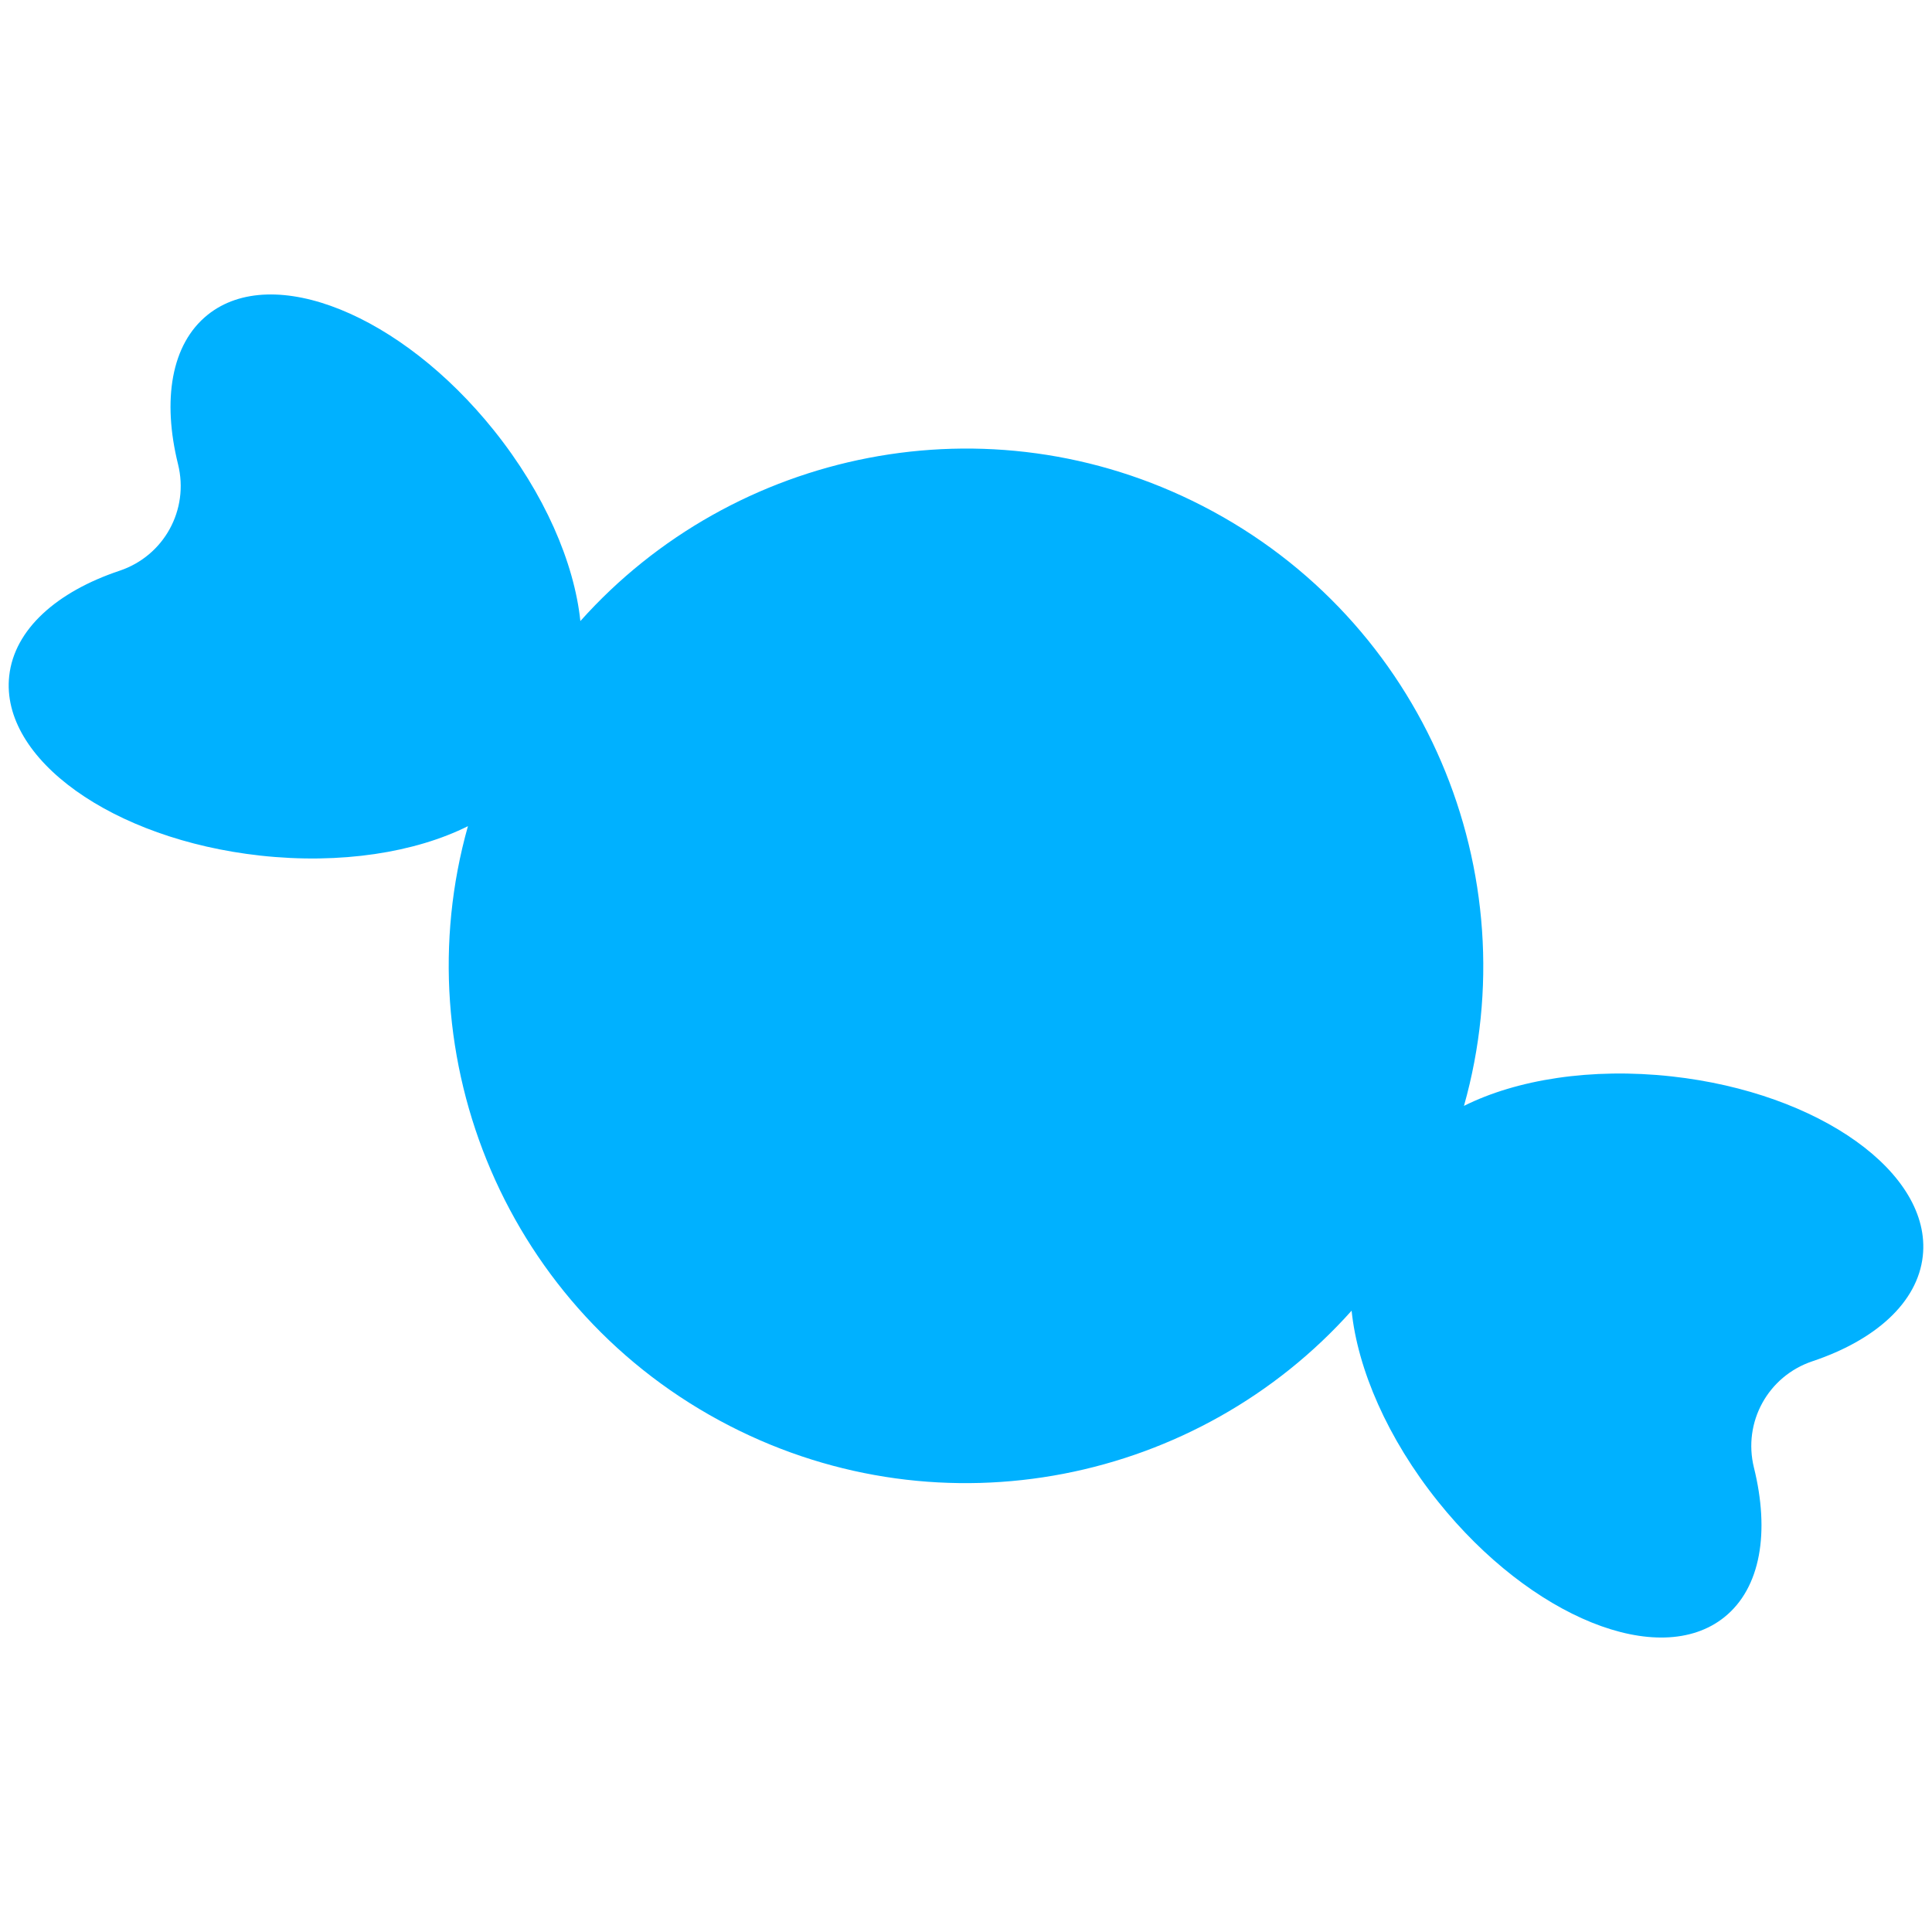 <?xml version="1.0" encoding="iso-8859-1"?>
<!-- Generator: Adobe Illustrator 18.1.1, SVG Export Plug-In . SVG Version: 6.00 Build 0)  -->
<!DOCTYPE svg PUBLIC "-//W3C//DTD SVG 1.1//EN" "http://www.w3.org/Graphics/SVG/1.1/DTD/svg11.dtd">
<svg version="1.1" xmlns="http://www.w3.org/2000/svg" xmlns:xlink="http://www.w3.org/1999/xlink" x="0px" y="0px"
	 viewBox="0 0 512 512" enable-background="new 0 0 512 512" xml:space="preserve">
<g id="Layer_2">
	<path fill="#00B1FF" d="M509.56,332.873c-1.365,12.374-12.65,22.318-29.242,27.874c-11.779,3.945-18.486,16.148-15.503,28.206
		c4.203,16.986,1.857,31.843-7.858,39.627c-17.254,13.826-51.216,0.108-75.856-30.641c-13.432-16.762-21.31-35.12-22.912-50.596
		c-40.568,45.428-108.107,59.659-164.809,30.536c-58.995-30.301-86.679-97.476-69.372-158.937
		c-13.927,6.959-33.668,10.157-55.042,7.8c-39.165-4.32-68.95-25.638-66.526-47.615c1.365-12.374,12.65-22.318,29.242-27.874
		c11.779-3.945,18.486-16.148,15.503-28.206c-4.203-16.986-1.857-31.843,7.858-39.627c17.254-13.826,51.216-0.108,75.856,30.641
		c13.411,16.736,21.285,35.064,22.904,50.526c40.568-45.435,108.112-59.669,164.817-30.545
		c59.025,30.316,86.706,97.544,69.345,159.03c13.929-6.968,33.682-10.172,55.069-7.813
		C482.199,289.578,511.984,310.896,509.56,332.873z"/>
</g>
<g id="Layer_1">
</g>
</svg>
